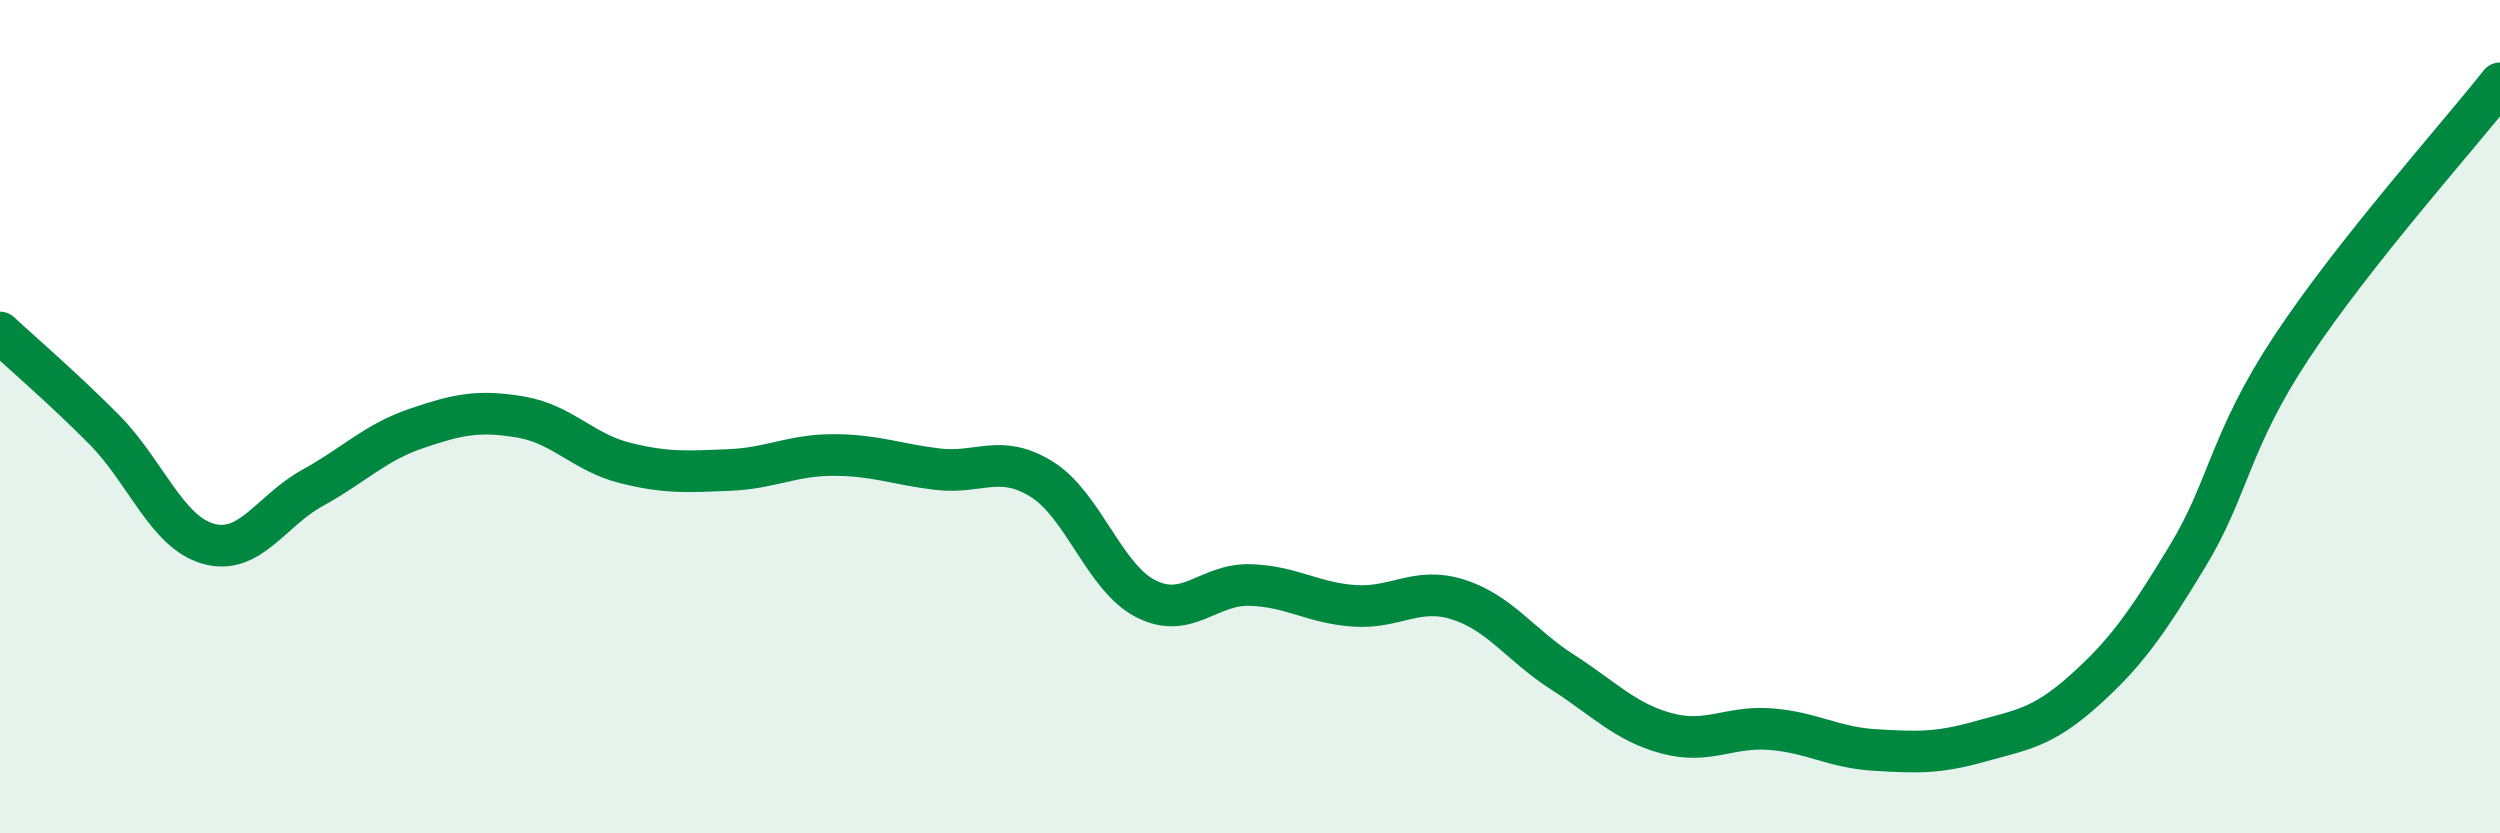 
    <svg width="60" height="20" viewBox="0 0 60 20" xmlns="http://www.w3.org/2000/svg">
      <path
        d="M 0,7.98 C 0.5,8.45 1.5,9.3 2.5,10.31 C 3.5,11.32 4,12.77 5,13.05 C 6,13.33 6.5,12.26 7.5,11.71 C 8.5,11.16 9,10.62 10,10.28 C 11,9.94 11.5,9.84 12.5,10.01 C 13.5,10.18 14,10.86 15,11.11 C 16,11.36 16.5,11.32 17.5,11.28 C 18.5,11.24 19,10.92 20,10.92 C 21,10.92 21.5,11.14 22.5,11.26 C 23.5,11.38 24,10.88 25,11.5 C 26,12.12 26.5,13.86 27.5,14.37 C 28.5,14.88 29,14.01 30,14.04 C 31,14.07 31.5,14.47 32.5,14.54 C 33.5,14.61 34,14.07 35,14.39 C 36,14.71 36.5,15.49 37.5,16.13 C 38.5,16.77 39,17.33 40,17.6 C 41,17.87 41.5,17.42 42.5,17.5 C 43.5,17.58 44,17.94 45,18 C 46,18.06 46.5,18.08 47.5,17.8 C 48.5,17.52 49,17.48 50,16.59 C 51,15.7 51.5,15 52.5,13.35 C 53.5,11.7 53.5,10.6 55,8.33 C 56.5,6.06 59,3.27 60,2L60 20L0 20Z"
        fill="#008740"
        opacity="0.1"
        stroke-linecap="round"
        stroke-linejoin="round"
      />
      <path
        d="M 0,7.98 C 0.5,8.45 1.5,9.3 2.5,10.31 C 3.5,11.32 4,12.77 5,13.05 C 6,13.33 6.5,12.26 7.5,11.71 C 8.5,11.16 9,10.62 10,10.28 C 11,9.94 11.5,9.84 12.5,10.01 C 13.5,10.18 14,10.86 15,11.11 C 16,11.36 16.5,11.32 17.5,11.28 C 18.5,11.24 19,10.92 20,10.92 C 21,10.92 21.5,11.14 22.5,11.26 C 23.5,11.38 24,10.88 25,11.5 C 26,12.12 26.5,13.86 27.5,14.37 C 28.5,14.88 29,14.01 30,14.04 C 31,14.07 31.5,14.47 32.5,14.54 C 33.5,14.61 34,14.07 35,14.39 C 36,14.71 36.5,15.49 37.5,16.13 C 38.5,16.77 39,17.33 40,17.6 C 41,17.87 41.5,17.42 42.5,17.5 C 43.5,17.58 44,17.94 45,18 C 46,18.06 46.5,18.08 47.5,17.8 C 48.5,17.52 49,17.48 50,16.59 C 51,15.7 51.5,15 52.5,13.35 C 53.5,11.7 53.5,10.6 55,8.33 C 56.5,6.06 59,3.27 60,2"
        stroke="#008740"
        stroke-width="1"
        fill="none"
        stroke-linecap="round"
        stroke-linejoin="round"
      />
    </svg>
  